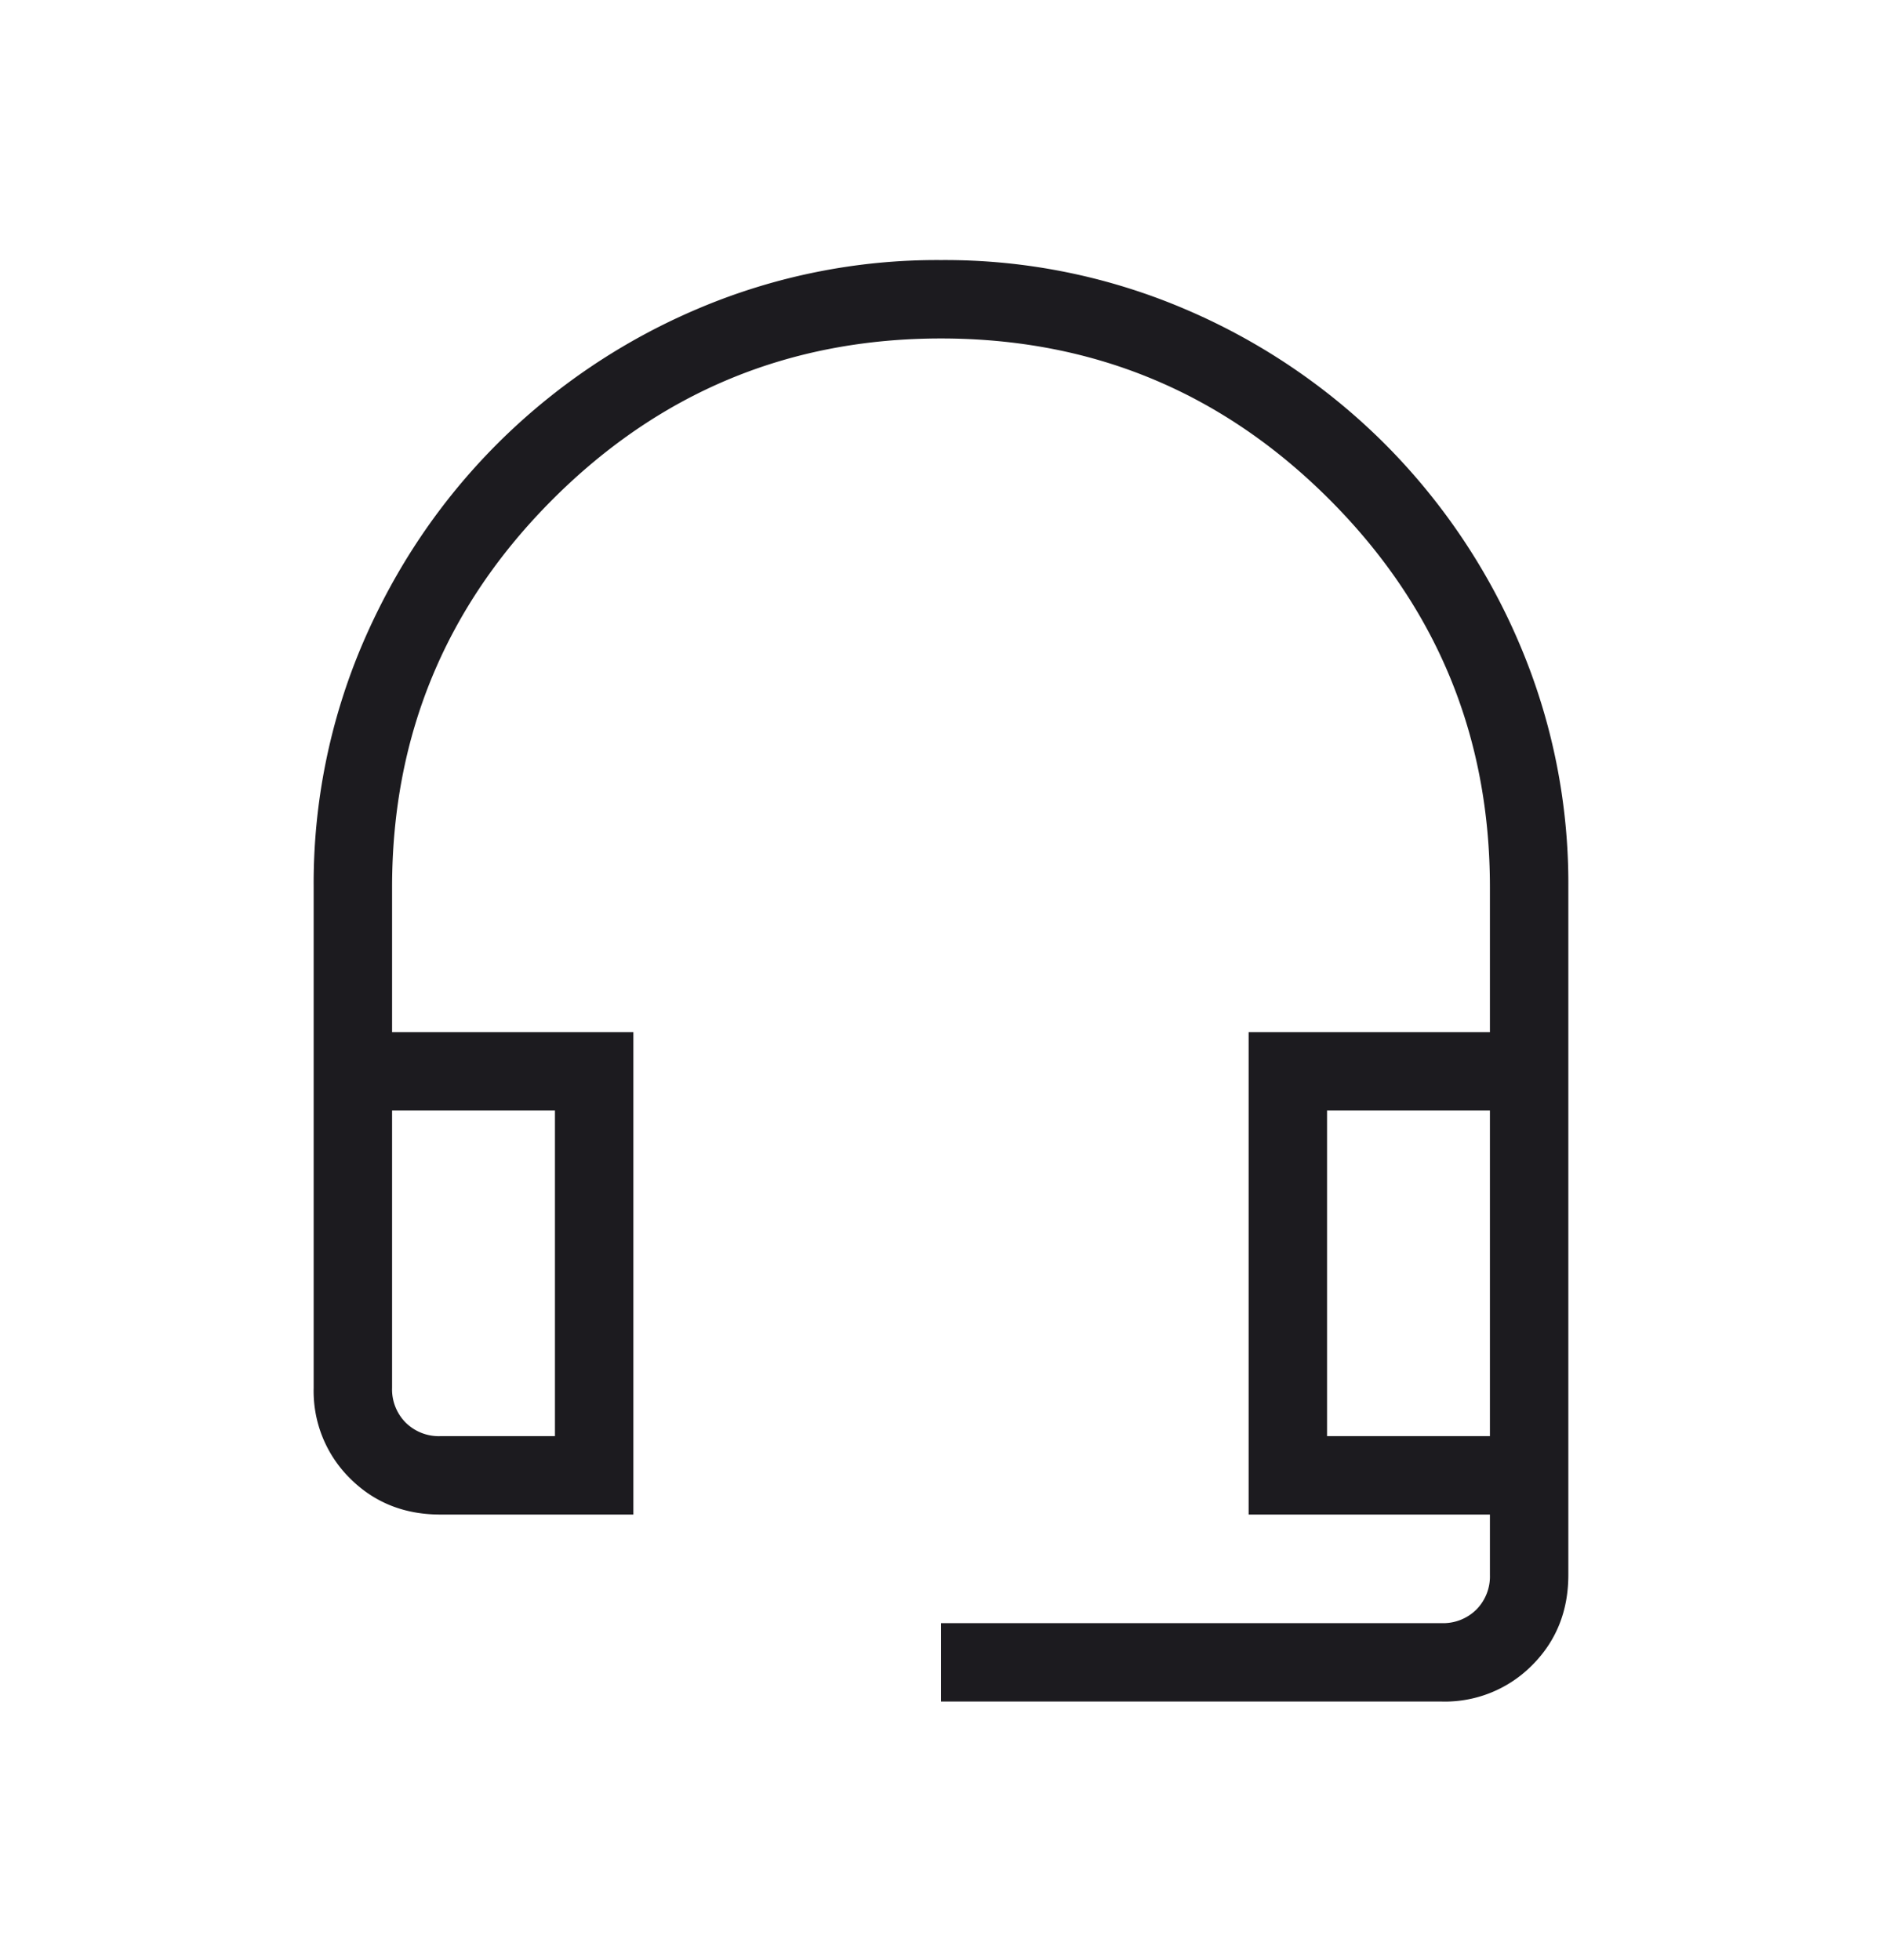 <svg width="24" height="25" viewBox="0 0 24 25" fill="none" xmlns="http://www.w3.org/2000/svg"><mask id="a" style="mask-type:alpha" maskUnits="userSpaceOnUse" x="0" y="0" width="24" height="25"><path fill="#D9D9D9" d="M0 .317h24v24H0z"/></mask><g mask="url(#a)"><path d="M12 21.702v-1h6.384a.6.6 0 0 0 .443-.173.6.6 0 0 0 .173-.442v-.77h-3.077v-6.153H19v-1.847c0-1.933-.683-3.583-2.05-4.95-1.367-1.366-3.017-2.05-4.95-2.05-1.933 0-3.583.684-4.95 2.05C5.683 7.734 5 9.384 5 11.317v1.847h3.077v6.153H5.615c-.46 0-.844-.154-1.152-.462A1.565 1.565 0 0 1 4 17.702v-6.385a7.79 7.79 0 0 1 .626-3.112c.417-.97.99-1.818 1.716-2.545a8.08 8.08 0 0 1 2.545-1.717A7.79 7.79 0 0 1 12 3.317a7.79 7.79 0 0 1 3.113.626 8.08 8.08 0 0 1 2.545 1.717 8.079 8.079 0 0 1 1.716 2.545A7.79 7.79 0 0 1 20 11.317v8.77c0 .46-.154.844-.462 1.152a1.564 1.564 0 0 1-1.154.463H12Zm-6.385-3.385h1.462v-4.153H5v3.538a.6.6 0 0 0 .173.442.6.6 0 0 0 .442.173Zm11.308 0H19v-4.153h-2.077v4.153Z" fill="#1C1B1F"/></g></svg>